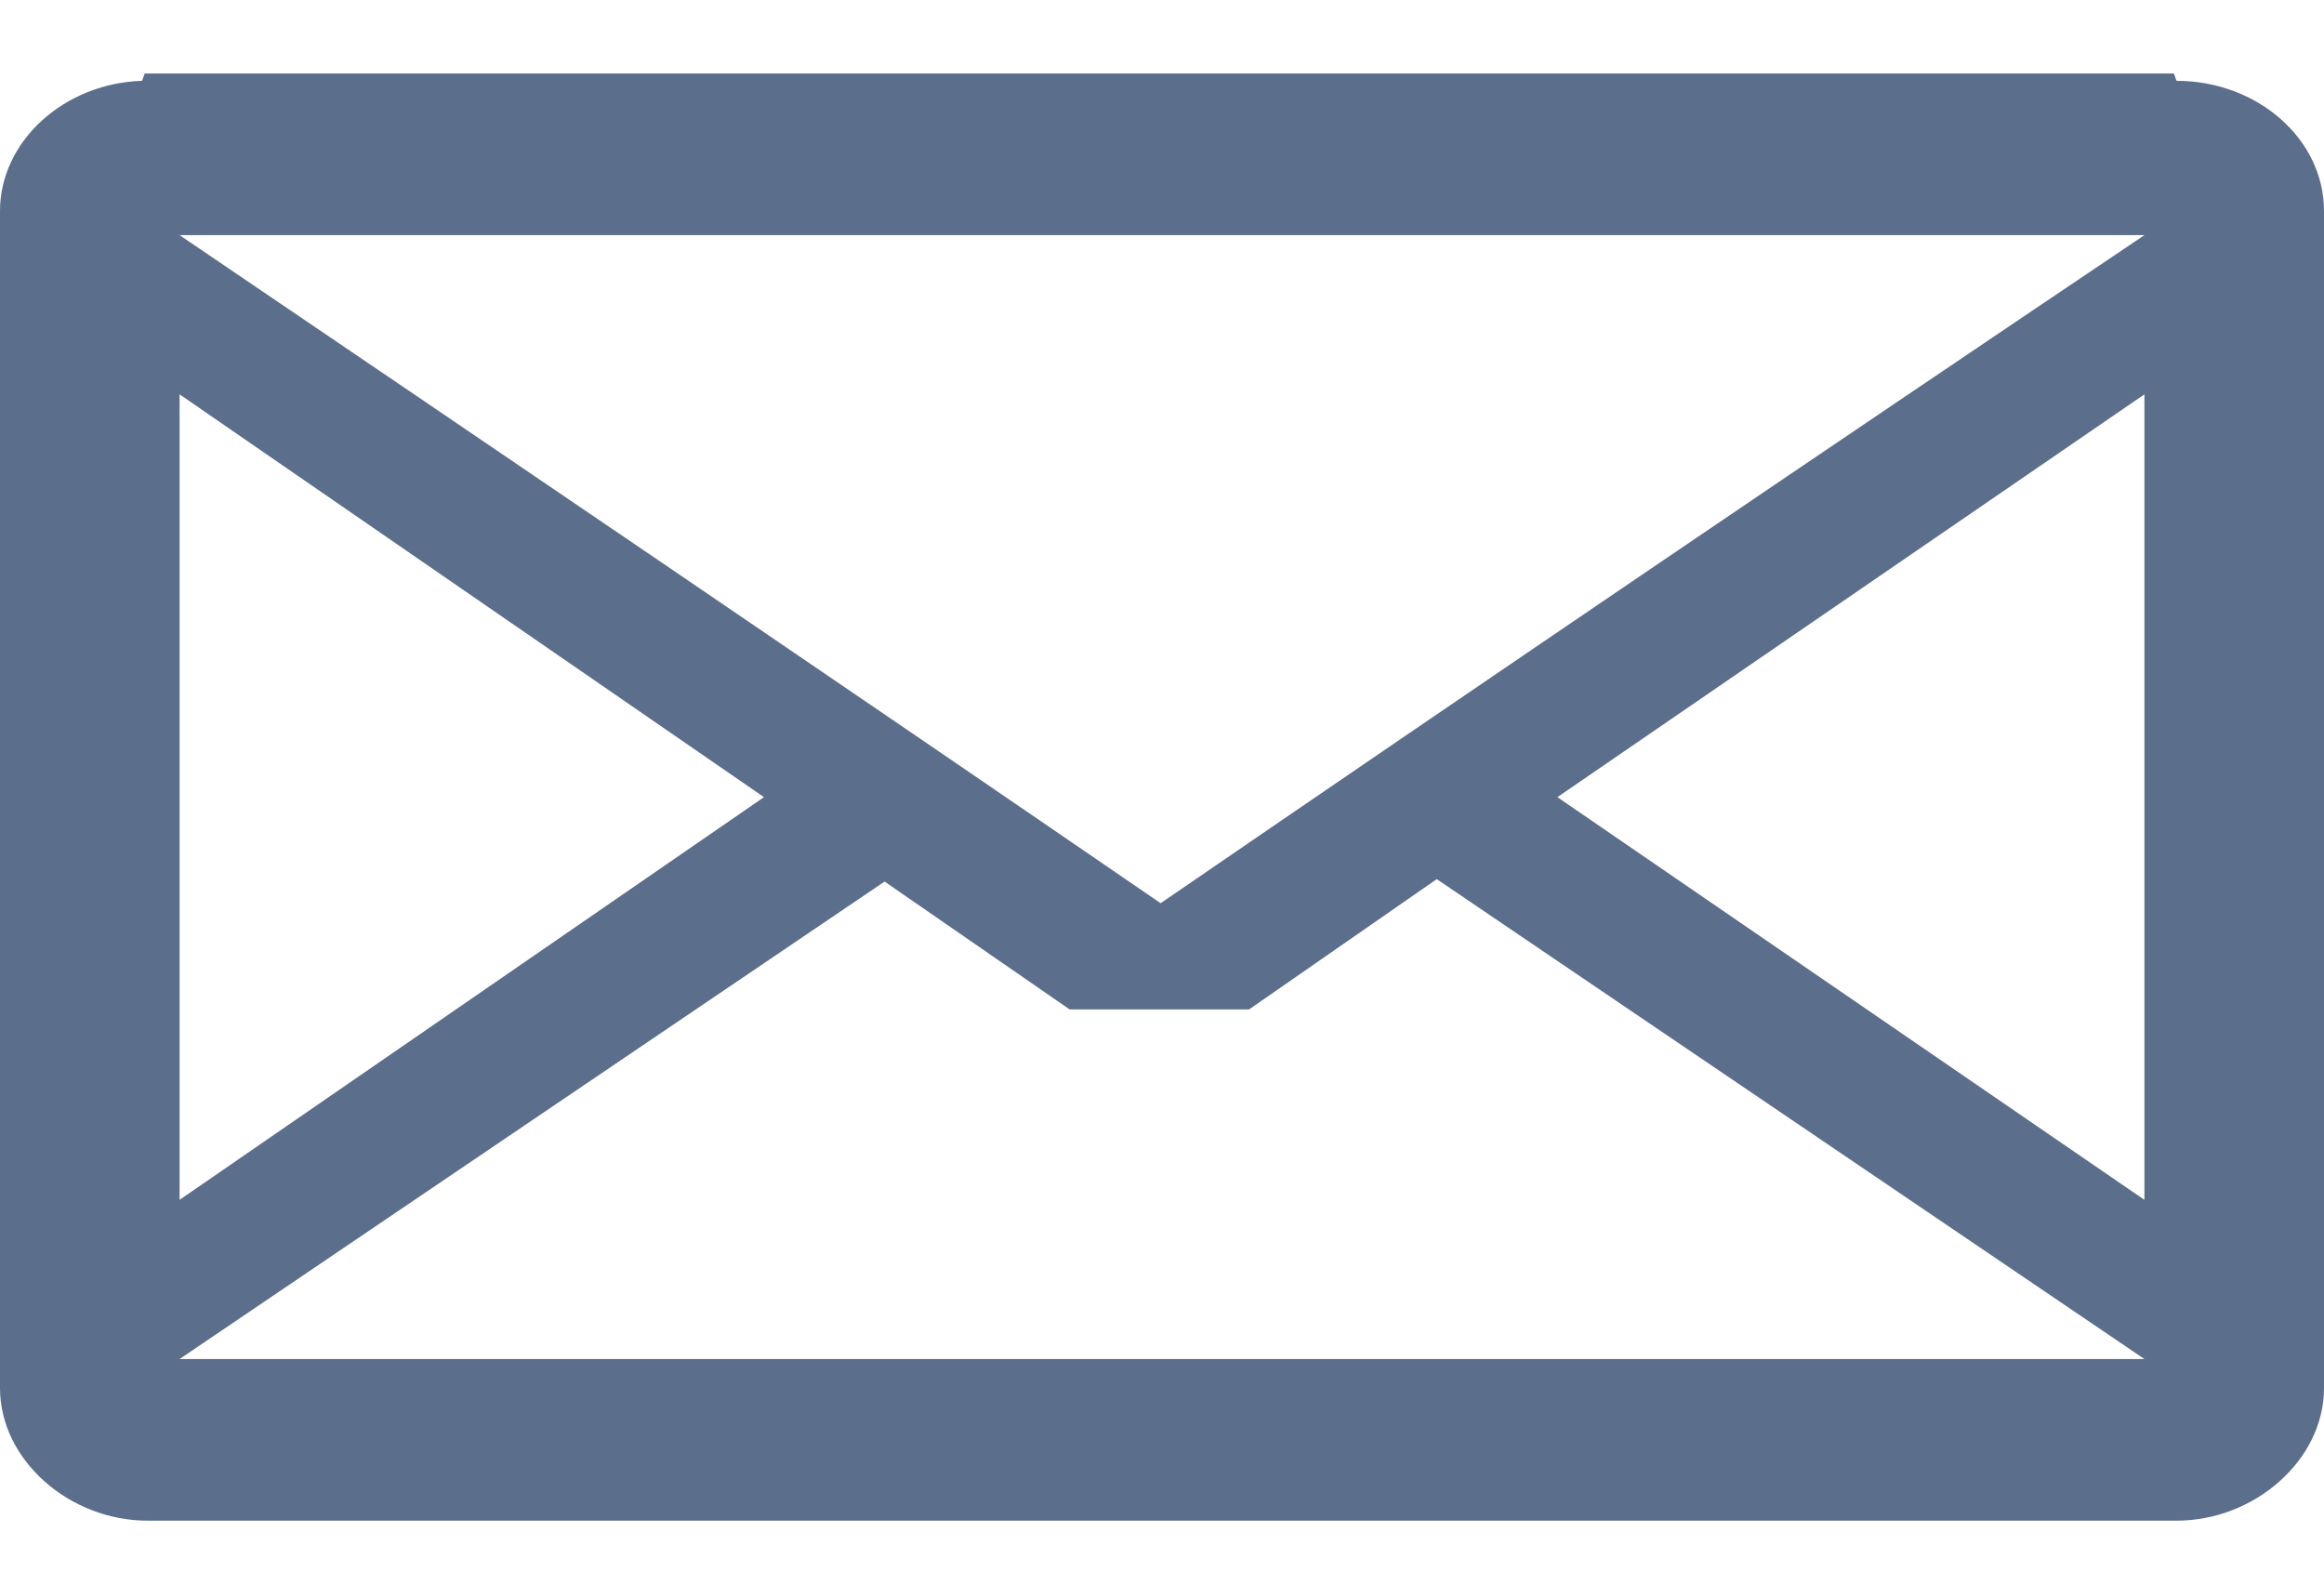<?xml version="1.0" encoding="UTF-8" standalone="no"?>
<svg width="22px" height="15px" viewBox="0 0 22 15" version="1.1" xmlns="http://www.w3.org/2000/svg" xmlns:xlink="http://www.w3.org/1999/xlink" xmlns:sketch="http://www.bohemiancoding.com/sketch/ns">
    <!-- Generator: Sketch 3.2.2 (9983) - http://www.bohemiancoding.com/sketch -->
    <title>Icon</title>
    <desc>Created with Sketch.</desc>
    <defs></defs>
    <g id="Welcome" stroke="none" stroke-width="1" fill="none" fill-rule="evenodd" sketch:type="MSPage">
        <g id="tangiblee_landing_fullwidth" sketch:type="MSArtboardGroup" transform="translate(-487, -5398)" fill="#5B6E8C">
            <path d="M509,5411.139 C509,5411.824 508.34,5412.395 507.604,5412.395 L488.396,5412.395 C487.66,5412.395 487,5411.824 487,5411.139 L487,5399.998 C487,5399.335 487.609,5398.788 488.345,5398.765 L488.37,5398.696 L507.579,5398.696 L507.604,5398.765 L507.934,5398.765 L507.604,5398.765 C508.366,5398.765 509,5399.313 509,5399.998 L509,5411.139 Z M507.3,5409.358 L507.3,5401.733 L501.743,5405.546 L507.3,5409.358 Z M507.3,5400.226 L488.7,5400.226 C491.796,5402.326 494.892,5404.427 497.987,5406.55 C501.083,5404.427 504.179,5402.326 507.3,5400.226 L507.3,5400.226 Z M507.3,5410.865 L500.601,5406.322 L498.825,5407.555 L497.125,5407.555 L495.374,5406.345 L488.7,5410.865 L507.3,5410.865 Z M494.232,5405.546 L488.7,5401.733 L488.7,5409.358 L494.232,5405.546 Z" id="Icon" sketch:type="MSShapeGroup"></path>
        </g>
    </g>
</svg>